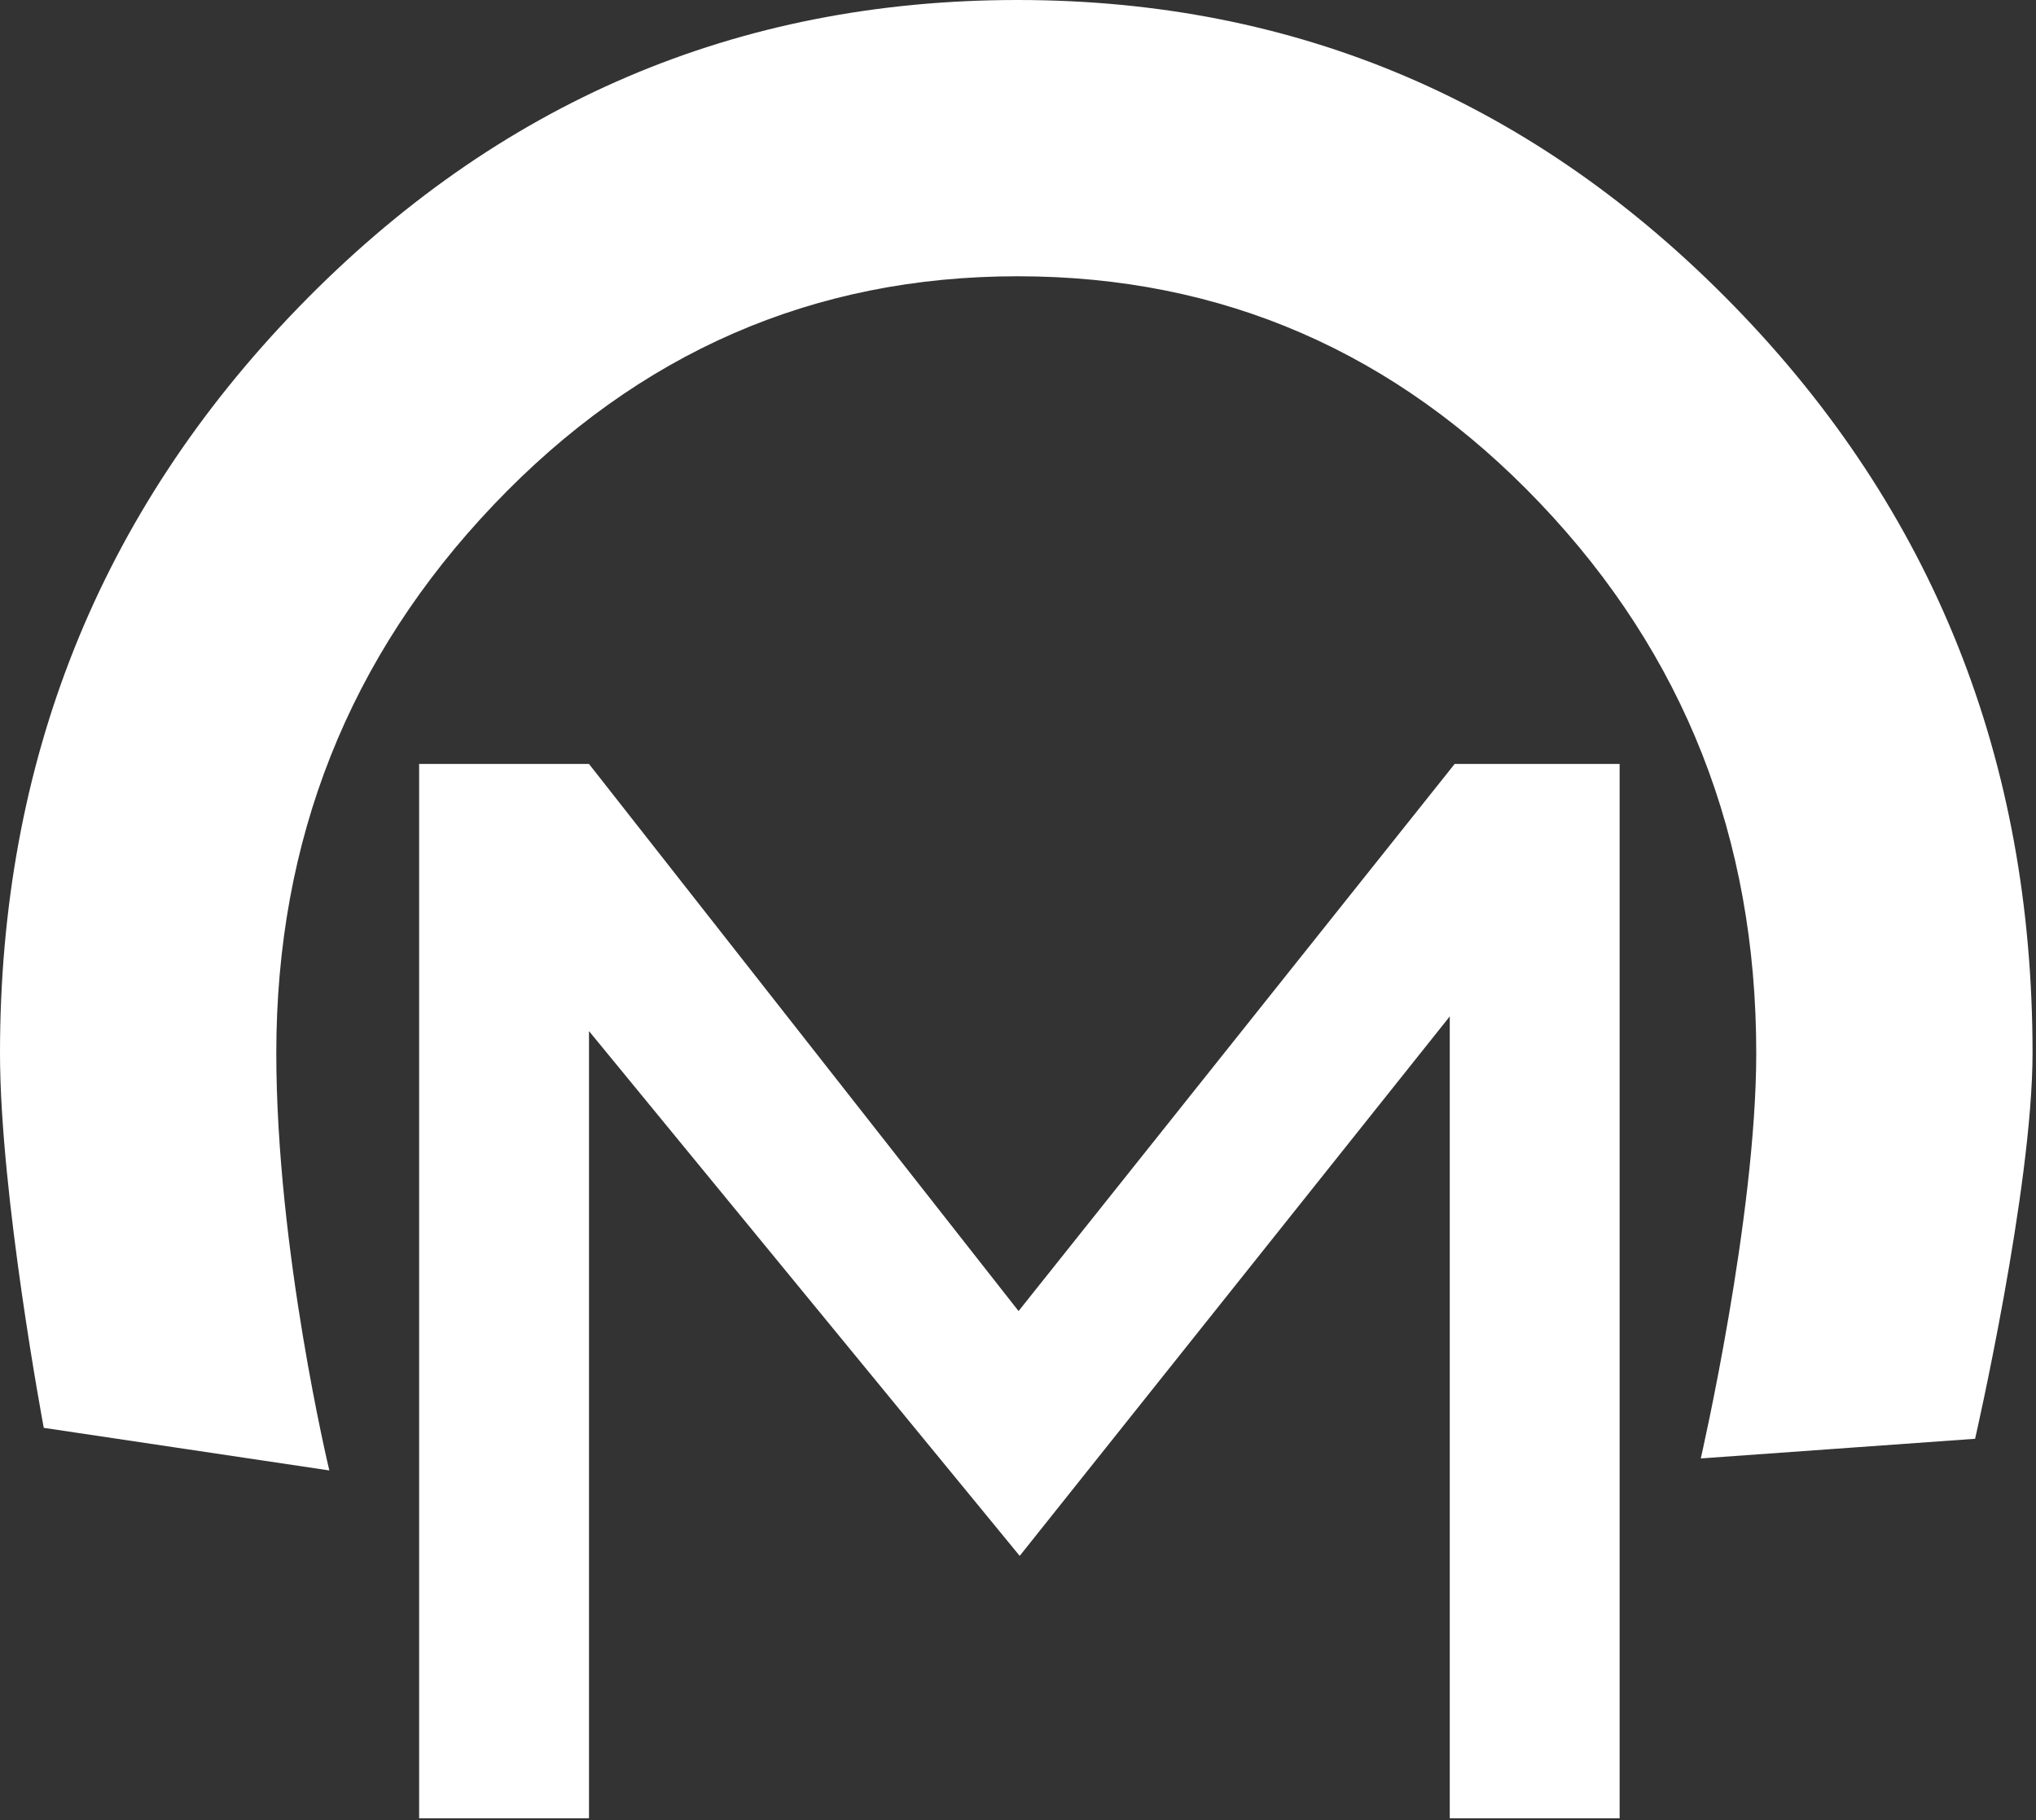 <?xml version="1.0" encoding="UTF-8" standalone="no"?>
<!DOCTYPE svg PUBLIC "-//W3C//DTD SVG 1.1//EN" "http://www.w3.org/Graphics/SVG/1.1/DTD/svg11.dtd">
<svg width="100%" height="100%" viewBox="0 0 359 321" version="1.1" xmlns="http://www.w3.org/2000/svg" xmlns:xlink="http://www.w3.org/1999/xlink" xml:space="preserve" xmlns:serif="http://www.serif.com/" style="fill-rule:evenodd;clip-rule:evenodd;stroke-linejoin:round;stroke-miterlimit:2;">
    <rect x="0" y="0" width="359" height="321" fill="#333333" stroke="none"/>
    <g transform="matrix(1,0,0,1,-47.562,-63.306)">
        <g id="Captomomentum">
            <path d="M105.633,322.61L55.28,315.097C55.28,315.097 47.562,274.096 47.562,249.014C47.562,197.562 65.088,153.748 100.139,117.571C135.19,81.395 177.477,63.306 226.999,63.306C276.199,63.306 318.325,81.314 353.376,117.33C388.428,153.346 405.953,197.241 405.953,249.014C405.953,272.81 395.824,317.026 395.824,317.026L347.454,320.492C347.454,320.492 357.235,277.955 357.235,249.014C357.235,211.068 344.533,178.75 319.129,152.06C293.725,125.369 263.015,112.024 226.999,112.024C190.983,112.024 160.192,125.45 134.627,152.301C109.063,179.152 96.28,211.39 96.28,249.014C96.28,283.743 105.633,322.61 105.633,322.61ZM333.145,383.944L303.193,383.944L303.193,242.543L227.363,337.677L151.417,245.13L151.417,383.944L121.465,383.944L121.465,198.024L151.417,198.024L227.161,294.504L304.057,198.024L333.145,198.024L333.145,383.944Z" style="fill:white;"/>
        </g>
    </g>
</svg>
